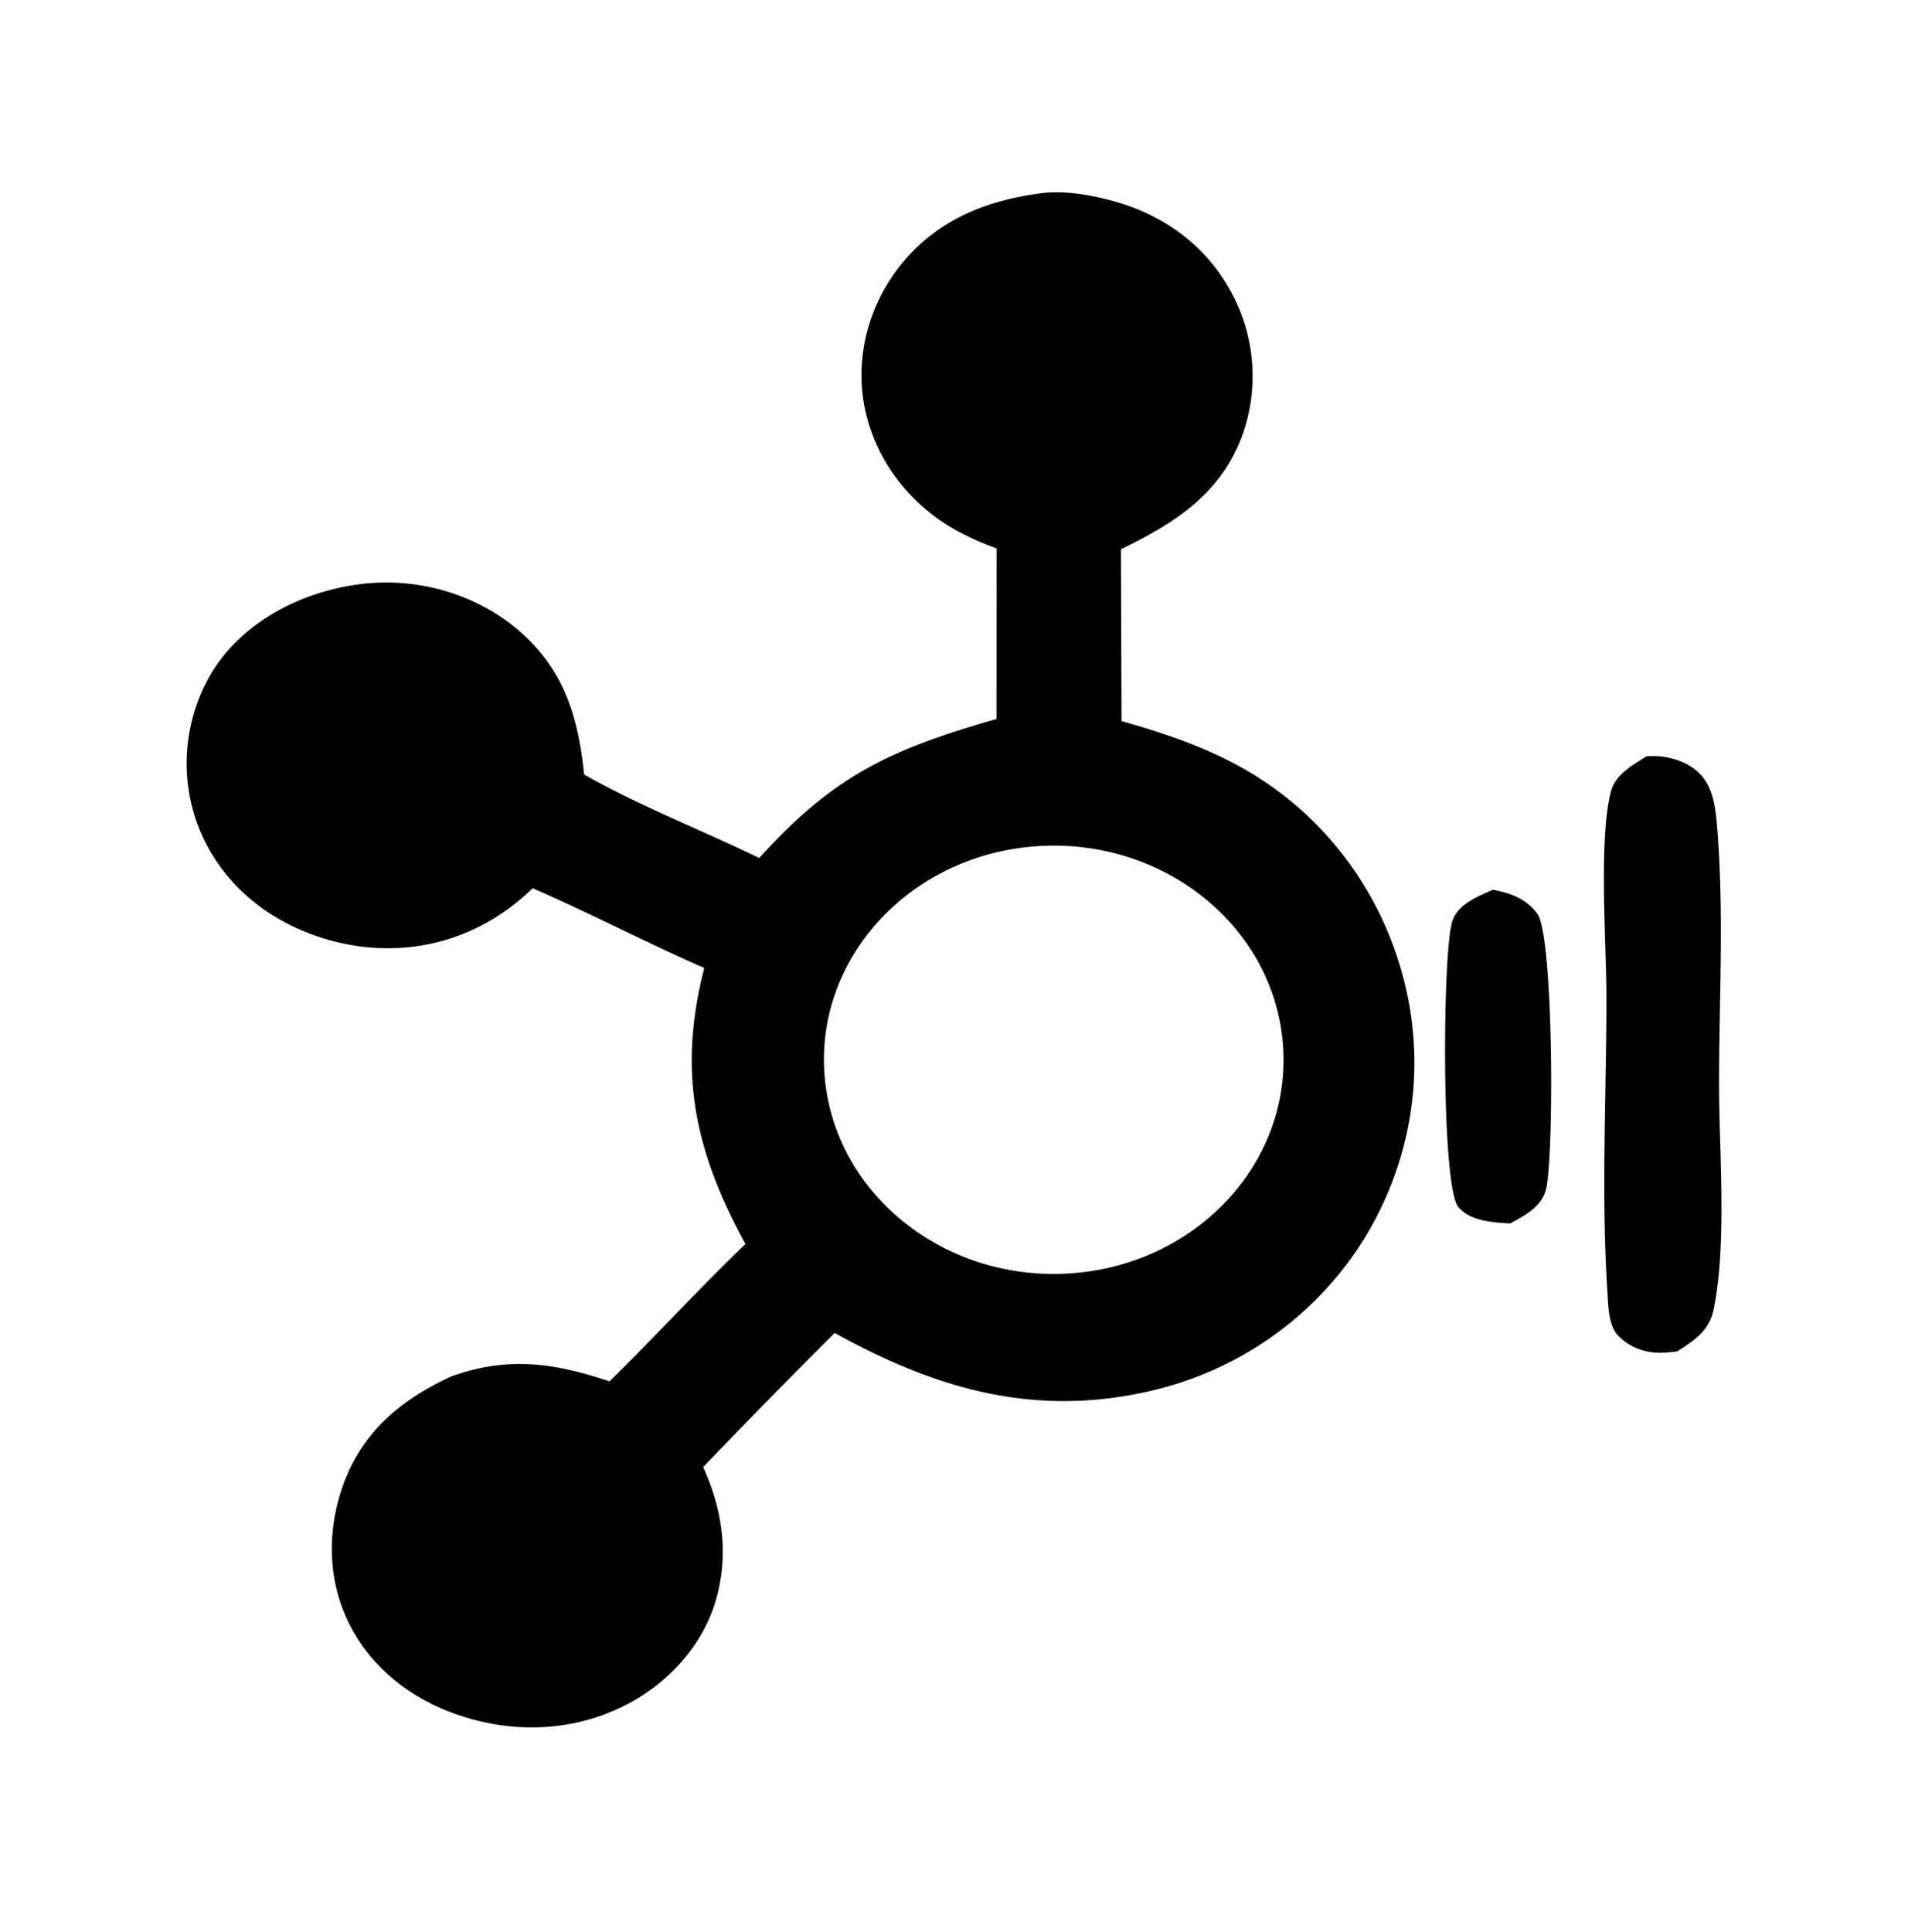 <svg width="80" height="81" fill="none" xmlns="http://www.w3.org/2000/svg">
    <path
        d="M43.75 8.088c.962-.103 2.075.097 3 .36 2.095.594 3.797 1.867 4.807 3.684a7.354 7.354 0 0 1 .558 6.042c-.879 2.47-2.763 3.712-5.117 4.853l.026 7.202c1.683.478 3.32 1.02 4.847 1.844 3.51 1.896 5.912 5.094 6.919 8.732 1.064 3.816.46 7.87-1.683 11.27-1.964 3.082-5.096 5.358-8.846 6.23-4.899 1.14-9.053-.094-13.263-2.426-1.861 1.854-3.7 3.729-5.515 5.624.812 1.783 1.08 3.654.542 5.549-.526 1.852-1.919 3.439-3.7 4.377-1.998 1.053-4.273 1.245-6.462.662-2.172-.58-3.998-1.834-5.06-3.718-1.045-1.853-1.134-4.023-.456-6.001.77-2.248 2.34-3.633 4.548-4.66 2.376-.866 4.34-.582 6.66.197 1.93-1.893 3.749-3.882 5.7-5.759-2.144-3.918-2.84-7.255-1.725-11.572-2.427-1.056-4.767-2.285-7.196-3.343-1.298 1.259-2.884 2.122-4.747 2.414-2.222.349-4.565-.216-6.39-1.431-1.81-1.222-3-3.083-3.293-5.147-.3-2.001.265-4.208 1.64-5.787 1.42-1.629 3.62-2.611 5.844-2.828 2.184-.198 4.364.422 6.055 1.724 2.163 1.689 2.788 3.787 3.05 6.288 2.302 1.315 4.94 2.33 7.338 3.503 3.121-3.438 5.401-4.522 9.95-5.829l.004-7.147c-.814-.304-1.627-.673-2.337-1.16-1.795-1.236-2.973-3.1-3.264-5.162-.27-2.052.352-4.12 1.727-5.743 1.502-1.756 3.51-2.555 5.84-2.842zm10.03 35.555c-.463-4.917-5.099-8.563-10.379-8.163-5.327.404-9.283 4.77-8.816 9.73.467 4.962 5.179 8.62 10.5 8.155 5.274-.463 9.158-4.805 8.695-9.722zM69.043 31.702c.225-.01.444-.013.668.017.7.095 1.39.41 1.776.983.41.607.465 1.417.521 2.12.278 3.485.072 7.11.07 10.608 0 2.855.34 6.728-.23 9.478-.179.865-.794 1.278-1.53 1.746-.281.032-.575.068-.858.053-.632-.033-1.231-.296-1.64-.745-.404-.446-.393-1.339-.429-1.897-.257-4.008-.04-8.145-.035-12.166.002-2.284-.335-6.658.18-8.697.185-.73.89-1.112 1.507-1.5zM62.589 37.3c.758.131 1.43.397 1.872 1.01.682.948.7 10.229.359 11.553-.187.725-.86 1.078-1.497 1.426-.73-.04-1.69-.101-2.177-.69-.726-.877-.666-10.741-.253-11.978.24-.719 1.033-1.023 1.696-1.32z"
        fill="#000" />
</svg>